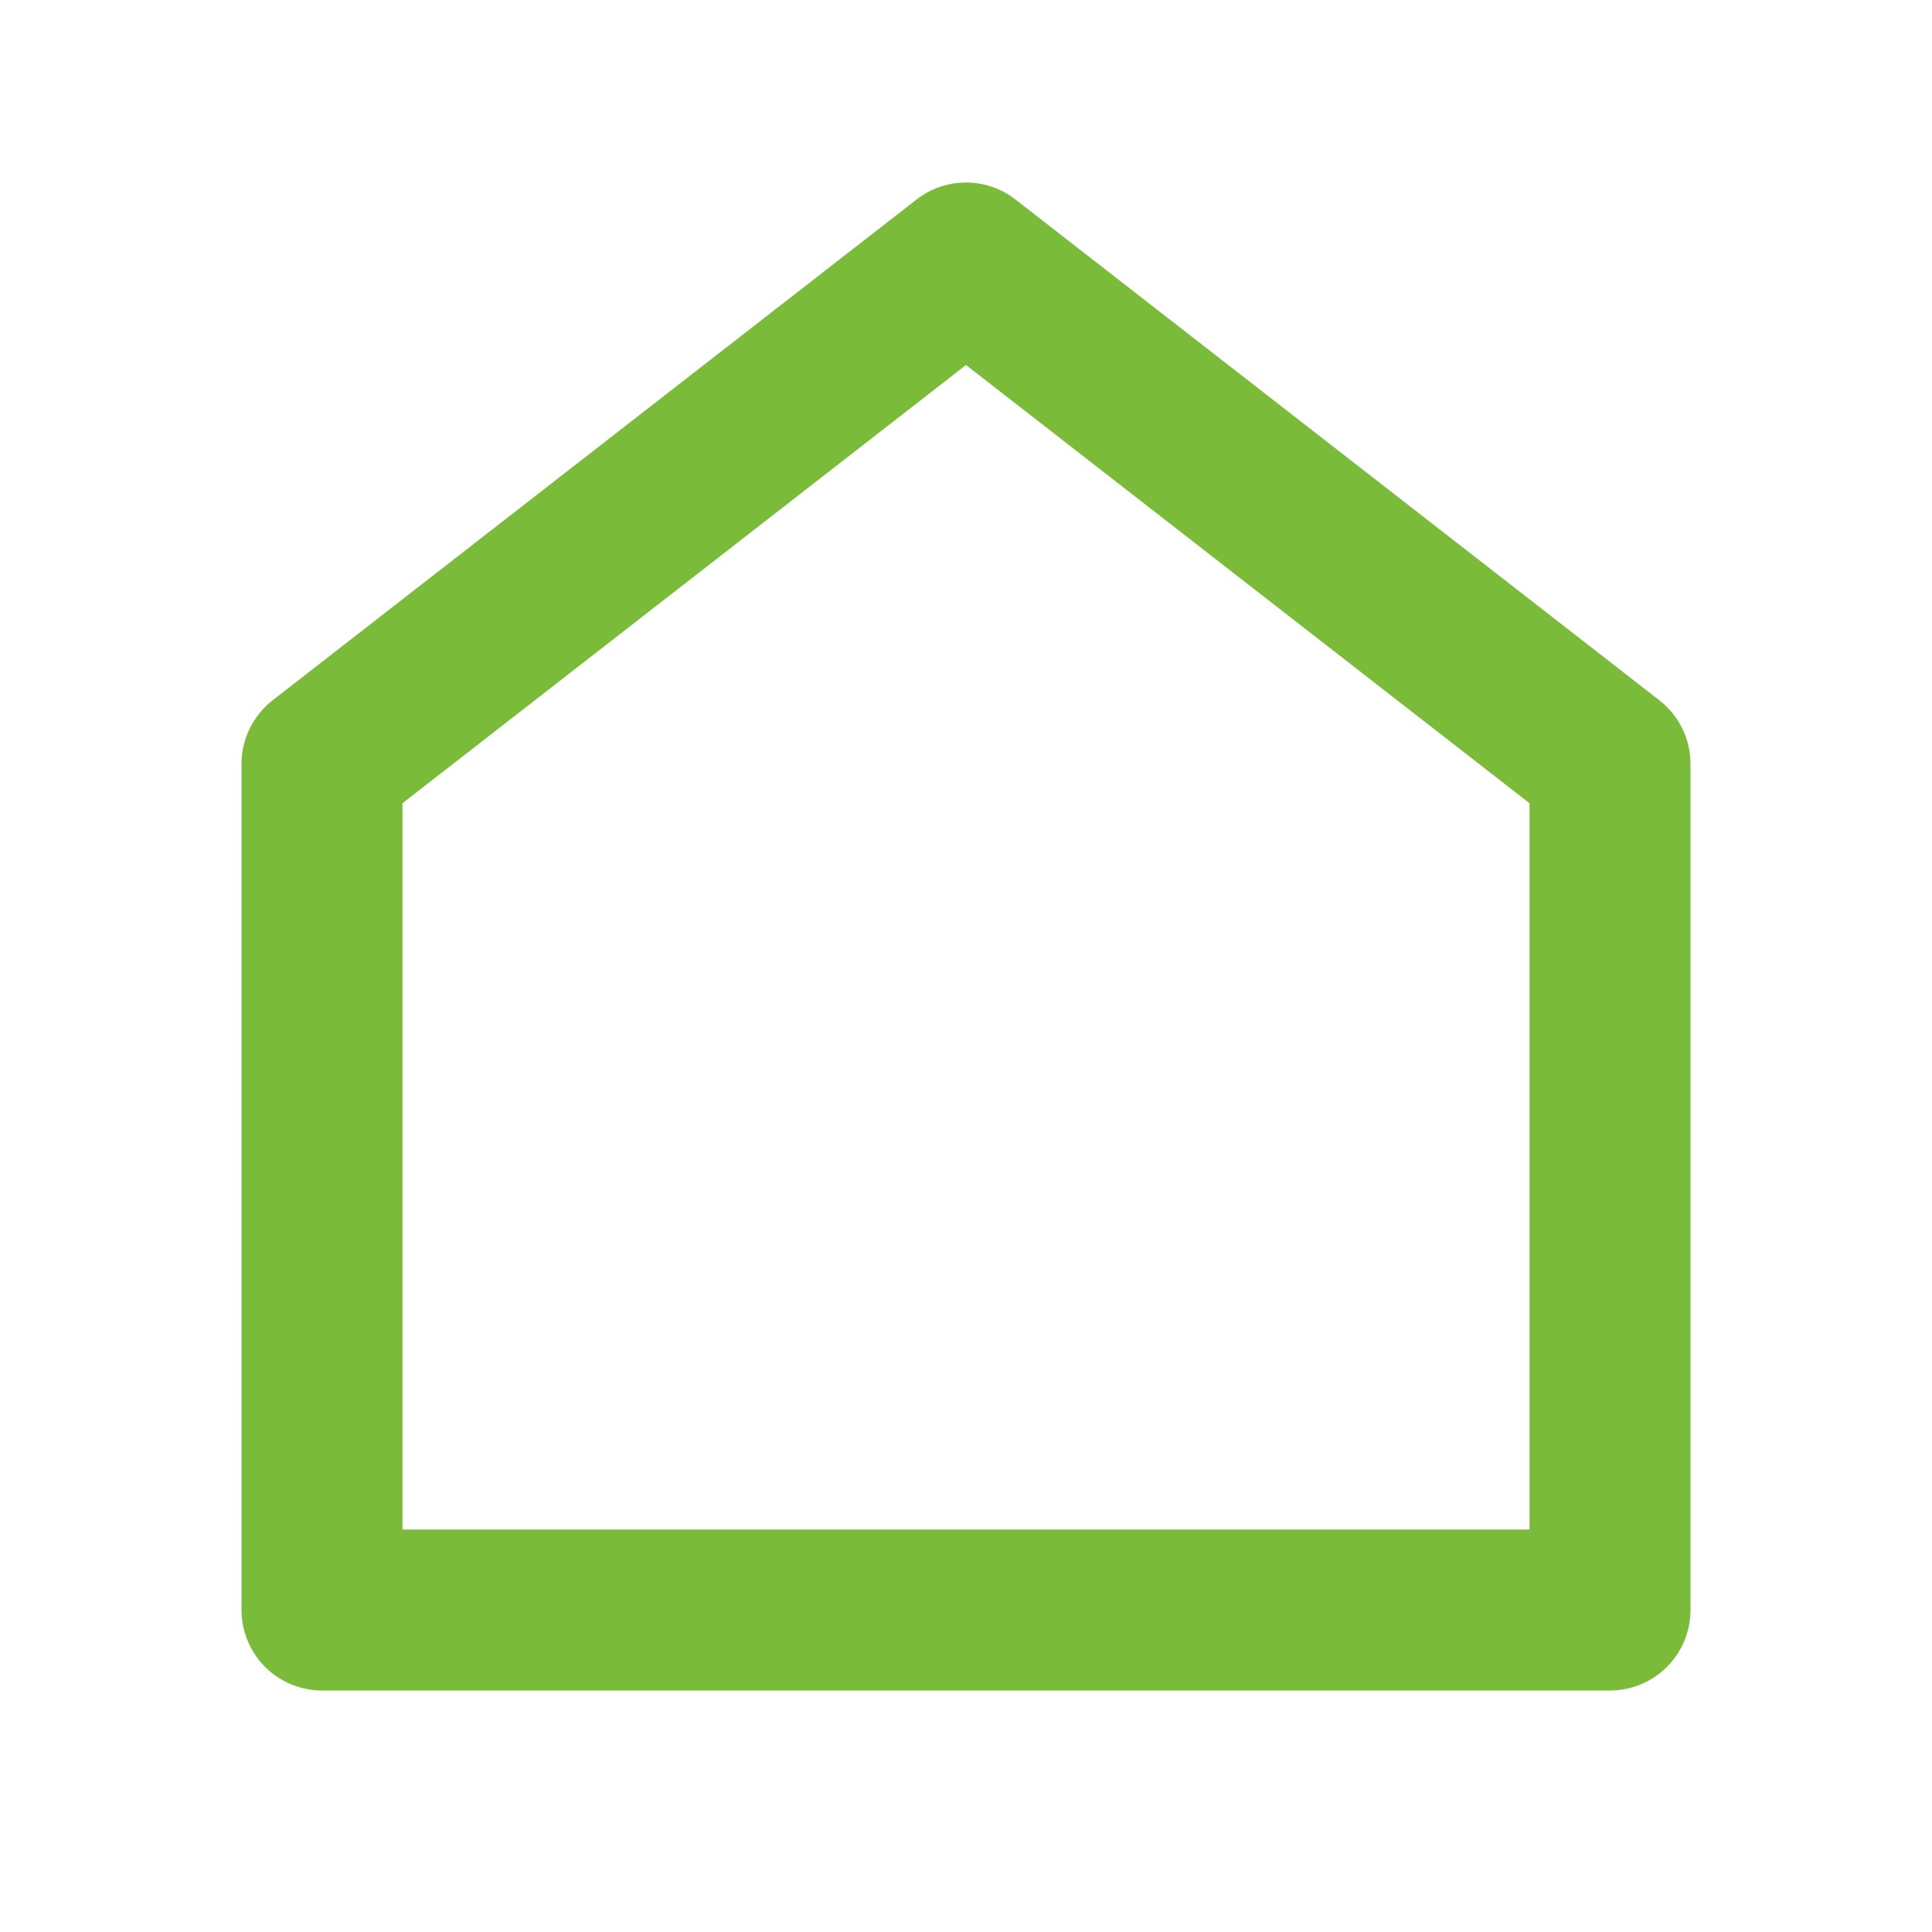 <svg width="40" height="40" viewBox="0 0 40 40" fill="none" xmlns="http://www.w3.org/2000/svg">
<path d="M35 33.333C35 33.775 34.824 34.199 34.512 34.512C34.199 34.824 33.775 35 33.333 35H6.667C6.225 35 5.801 34.824 5.488 34.512C5.176 34.199 5 33.775 5 33.333V15.817C5 15.563 5.058 15.312 5.169 15.084C5.281 14.856 5.443 14.656 5.643 14.5L18.977 4.13C19.269 3.902 19.629 3.779 20 3.779C20.371 3.779 20.731 3.902 21.023 4.13L34.357 14.5C34.557 14.656 34.719 14.856 34.831 15.084C34.942 15.312 35 15.563 35 15.817V33.333V33.333ZM31.667 31.667V16.63L20 7.557L8.333 16.63V31.667H31.667Z" fill="#7ABC39"/>
</svg>
